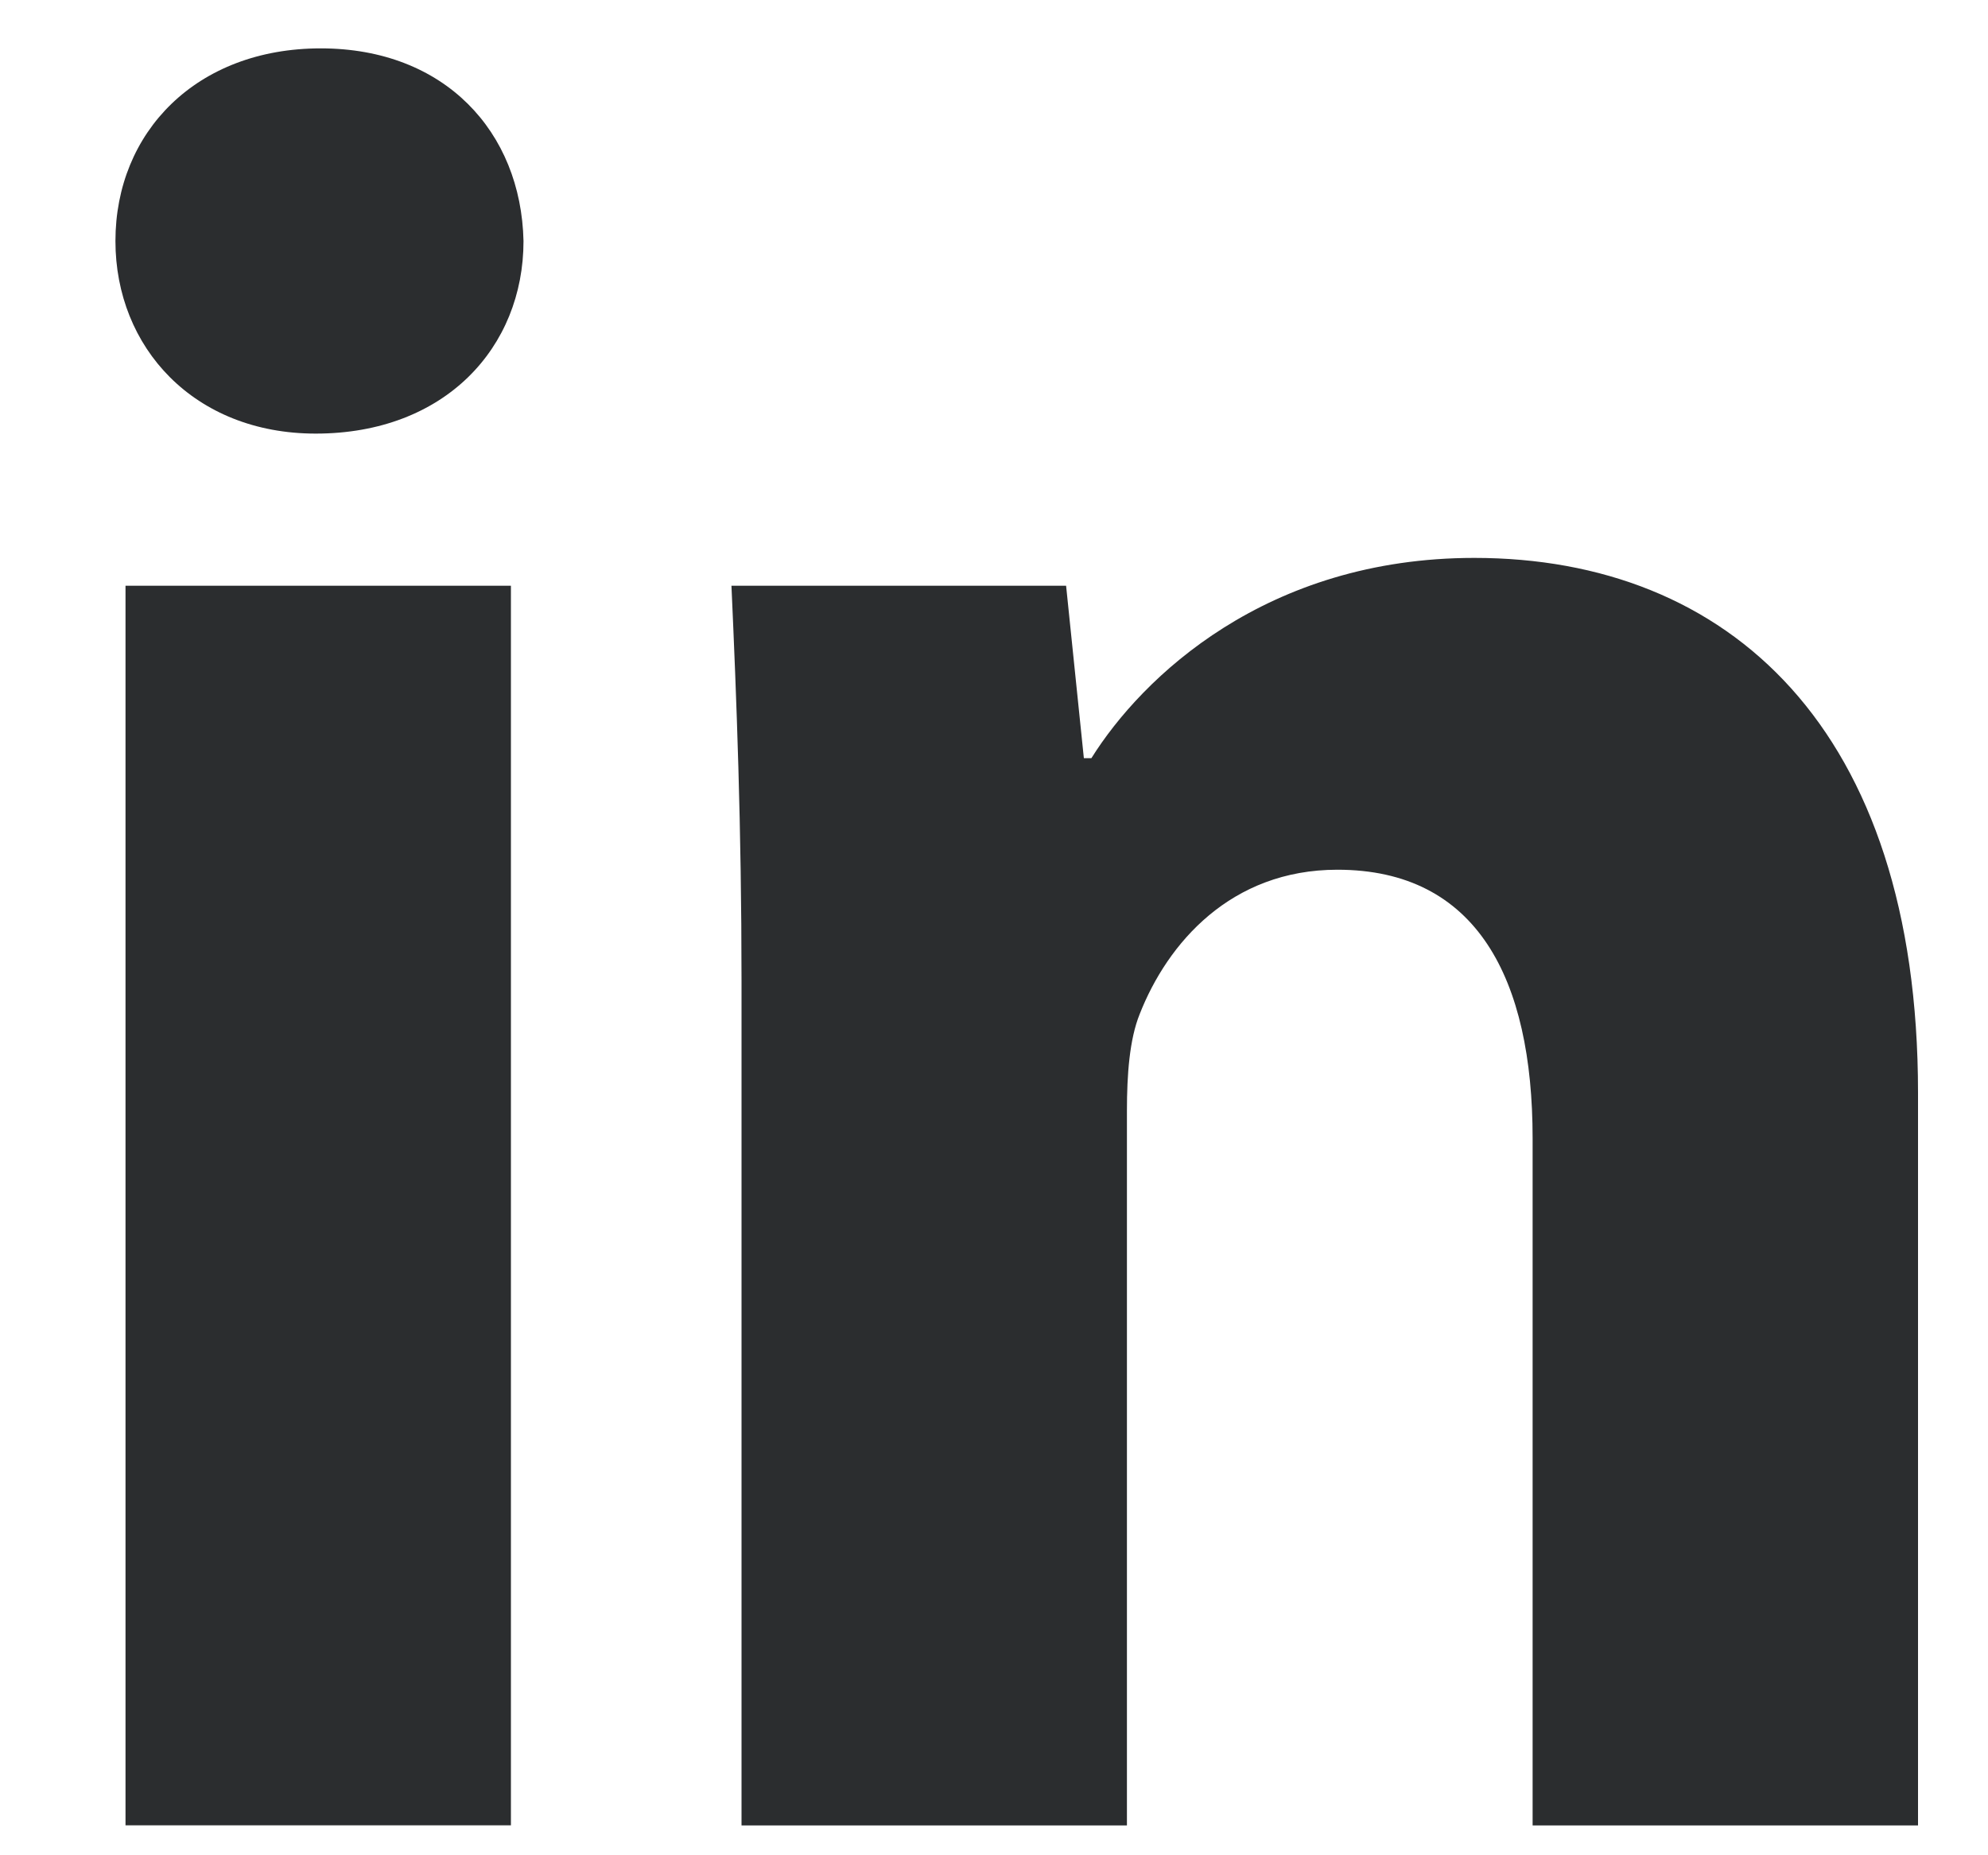 <?xml version="1.0" encoding="UTF-8" standalone="no"?>
<svg width="15px" height="14px" viewBox="0 0 15 14" version="1.1" xmlns="http://www.w3.org/2000/svg" xmlns:xlink="http://www.w3.org/1999/xlink" xmlns:sketch="http://www.bohemiancoding.com/sketch/ns">
    <!-- Generator: Sketch 3.3.1 (12002) - http://www.bohemiancoding.com/sketch -->
    <title>Fill 1 Copy</title>
    <desc>Created with Sketch.</desc>
    <defs></defs>
    <g id="Page-1" stroke="none" stroke-width="1" fill="none" fill-rule="evenodd" sketch:type="MSPage">
        <g id="project" sketch:type="MSArtboardGroup" transform="translate(-813, -1015)" fill="#2B2D2F">
            <path d="M816.95,1016.819 C816.95,1017.622 816.357,1018.272 815.382,1018.272 C814.464,1018.272 813.871,1017.622 813.871,1016.819 C813.871,1015.996 814.483,1015.365 815.42,1015.365 C816.357,1015.365 816.932,1015.996 816.95,1016.819 L816.95,1016.819 Z M813.947,1019.42 L816.855,1019.42 L816.855,1028.774 L813.947,1028.774 L813.947,1019.42 Z M818.595,1022.404 C818.595,1021.238 818.557,1020.262 818.519,1019.42 L821.044,1019.42 L821.178,1020.721 L821.235,1020.721 C821.618,1020.109 822.555,1019.21 824.124,1019.21 C826.037,1019.21 827.472,1020.491 827.472,1023.246 L827.472,1028.775 L824.564,1028.775 L824.564,1023.59 C824.564,1022.385 824.143,1021.563 823.091,1021.563 C822.287,1021.563 821.809,1022.117 821.599,1022.653 C821.522,1022.844 821.503,1023.112 821.503,1023.38 L821.503,1028.775 L818.595,1028.775 L818.595,1022.404 Z" id="Fill-1-Copy" sketch:type="MSShapeGroup"></path>
        </g>
    </g>
</svg>